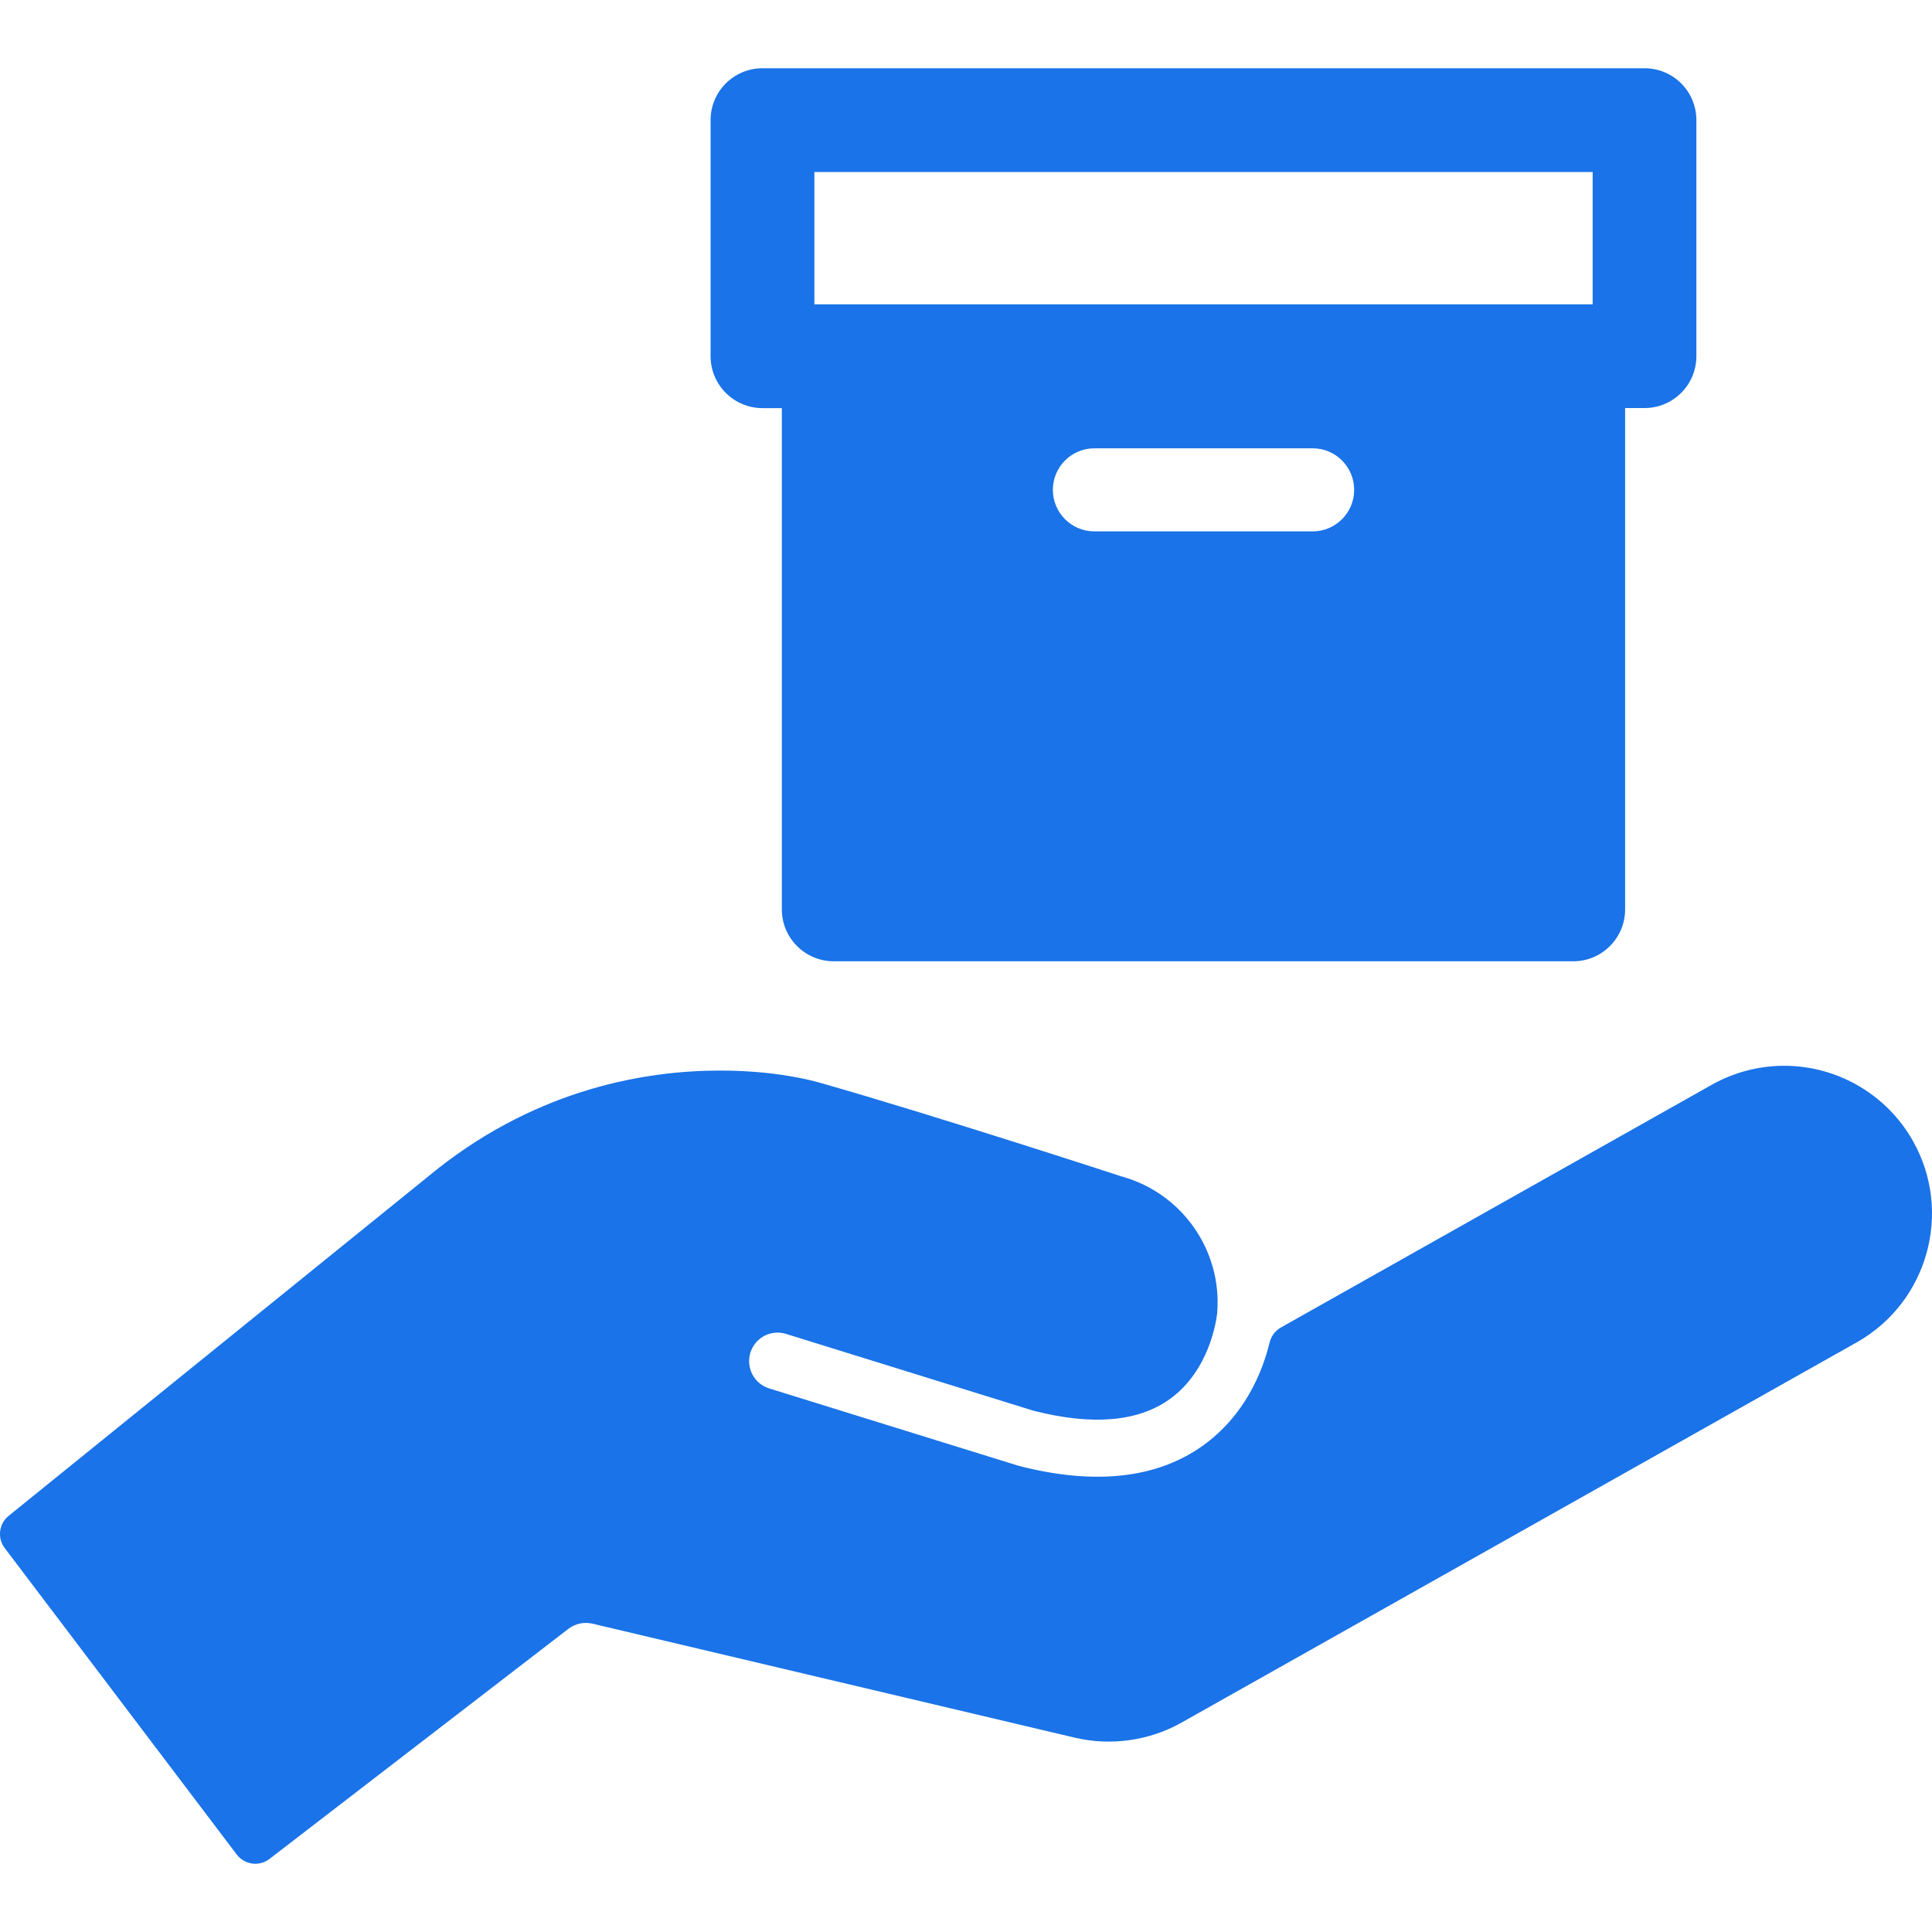 <svg width="25" height="25" viewBox="0 0 25 25" fill="none" xmlns="http://www.w3.org/2000/svg">
<g clip-path="url(#clip0_475_8)">
<path d="M24.754 14.765C24.416 14.164 23.777 13.791 23.086 13.791C22.76 13.791 22.436 13.876 22.15 14.037L16.576 17.177C16.503 17.218 16.45 17.287 16.43 17.368C16.333 17.765 16.104 18.319 15.567 18.705C14.972 19.132 14.167 19.221 13.186 18.969C13.18 18.968 13.174 18.966 13.169 18.964L9.953 17.966C9.759 17.906 9.65 17.698 9.71 17.504C9.758 17.349 9.9 17.244 10.063 17.244C10.1 17.244 10.137 17.25 10.172 17.261L13.371 18.254C13.376 18.256 13.382 18.257 13.387 18.258C14.141 18.449 14.73 18.396 15.136 18.105C15.649 17.737 15.739 17.09 15.75 16.995C15.75 16.992 15.751 16.989 15.751 16.986C15.751 16.984 15.751 16.983 15.751 16.983C15.751 16.982 15.751 16.981 15.751 16.98C15.751 16.98 15.751 16.979 15.751 16.978C15.812 16.181 15.298 15.445 14.527 15.227L14.513 15.223C14.489 15.215 12.123 14.442 10.615 14.012C10.448 13.964 9.986 13.853 9.318 13.853C8.385 13.853 6.992 14.074 5.656 15.13L0.112 19.615C-0.015 19.717 -0.037 19.902 0.061 20.032L3.063 23.997C3.112 24.061 3.184 24.104 3.264 24.114C3.277 24.116 3.291 24.117 3.304 24.117C3.37 24.117 3.435 24.095 3.488 24.054L7.355 21.077C7.442 21.01 7.558 20.985 7.665 21.01L13.91 22.486C14.373 22.595 14.874 22.525 15.288 22.291L24.026 17.37C24.945 16.852 25.272 15.684 24.754 14.765Z" fill="#1A73E8"/>
<path d="M21.28 0.883H9.867C9.496 0.883 9.195 1.183 9.195 1.554V4.609C9.195 4.98 9.496 5.281 9.867 5.281H10.117V11.768C10.117 12.138 10.418 12.439 10.789 12.439H20.358C20.728 12.439 21.029 12.138 21.029 11.768V5.28H21.28C21.651 5.28 21.951 4.98 21.951 4.609V1.554C21.951 1.183 21.651 0.883 21.28 0.883ZM16.986 6.876H14.161C13.865 6.876 13.624 6.635 13.624 6.339C13.624 6.042 13.865 5.801 14.161 5.801H16.986C17.282 5.801 17.523 6.042 17.523 6.339C17.523 6.635 17.282 6.876 16.986 6.876ZM20.609 3.938H20.358H10.789H10.538V2.226H20.609V3.938Z" fill="#1A73E8"/>
</g>
<defs>
<clipPath id="clip0_475_8">
<rect width="25" height="25" fill="white"/>
</clipPath>
</defs>
</svg>
